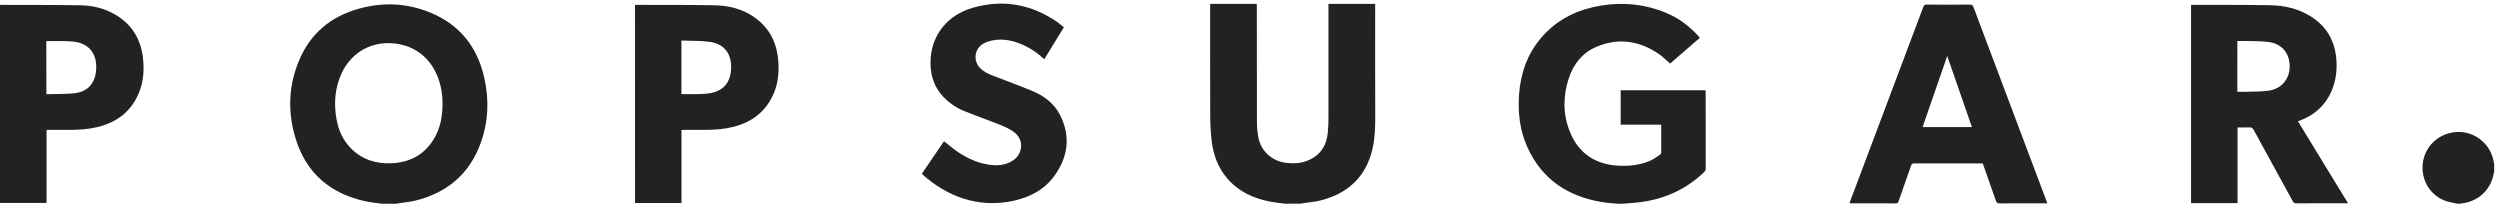 <svg width="283" height="24" viewBox="0 0 283 24" fill="none" xmlns="http://www.w3.org/2000/svg">
<g clip-path="url(#clip0)">
<path d="M43.187 23.06C42.593 22.971 41.992 22.914 41.41 22.794C37.393 21.934 34.654 19.6 33.452 15.652C32.528 12.622 32.655 9.573 33.939 6.651C35.179 3.823 37.349 1.976 40.303 1.078C43.143 0.217 45.977 0.293 48.729 1.432C52.043 2.798 54.036 5.322 54.814 8.783C55.377 11.256 55.295 13.729 54.434 16.133C53.176 19.669 50.639 21.814 47.014 22.712C46.388 22.864 45.736 22.914 45.098 23.015C45.028 23.028 44.952 23.047 44.883 23.06C44.32 23.06 43.75 23.06 43.187 23.06ZM50.095 11.642C50.101 10.762 49.943 9.738 49.564 8.751C48.659 6.372 46.692 4.968 44.136 4.886C41.751 4.81 39.664 6.113 38.652 8.333C37.912 9.965 37.779 11.68 38.082 13.426C38.297 14.703 38.803 15.855 39.721 16.785C40.98 18.062 42.555 18.556 44.307 18.48C46.369 18.391 48.02 17.537 49.108 15.741C49.842 14.539 50.095 13.204 50.095 11.642Z" fill="#222222"/>
<path d="M183.124 23.06C182.542 23.003 181.96 22.978 181.391 22.883C177.501 22.25 174.553 20.315 172.896 16.658C172.035 14.761 171.814 12.743 171.959 10.687C172.13 8.283 172.896 6.101 174.483 4.253C176.008 2.489 177.937 1.375 180.195 0.844C183.074 0.167 185.908 0.325 188.653 1.476C190.127 2.096 191.36 3.039 192.423 4.279C191.291 5.259 190.165 6.24 189.058 7.195C188.615 6.815 188.217 6.411 187.755 6.094C185.547 4.595 183.175 4.247 180.695 5.31C179.114 5.987 178.114 7.258 177.583 8.871C176.925 10.883 176.912 12.907 177.697 14.881C178.677 17.348 180.569 18.613 183.2 18.758C184.421 18.822 185.629 18.695 186.768 18.208C187.173 18.031 187.54 17.759 187.913 17.512C187.989 17.462 188.052 17.341 188.052 17.259C188.058 16.235 188.052 15.216 188.052 14.191C188.052 14.172 188.039 14.16 188.014 14.109C186.509 14.109 184.99 14.109 183.46 14.109C183.46 12.793 183.46 11.515 183.46 10.219C186.66 10.219 189.849 10.219 193.068 10.219C193.075 10.314 193.081 10.415 193.081 10.516C193.081 13.363 193.081 16.203 193.087 19.049C193.087 19.233 193.037 19.359 192.904 19.486C190.703 21.592 188.058 22.693 185.041 22.952C184.592 22.99 184.143 23.022 183.694 23.06C183.504 23.06 183.314 23.06 183.124 23.06Z" fill="#222222"/>
<path d="M145.461 23.06C144.904 22.984 144.341 22.933 143.791 22.826C141.893 22.465 140.21 21.687 138.926 20.201C137.889 18.992 137.357 17.556 137.168 16C137.054 15.052 137.003 14.09 136.997 13.135C136.978 9.023 136.99 4.911 136.99 0.793C136.99 0.679 136.99 0.572 136.99 0.439C138.749 0.439 140.482 0.439 142.272 0.439C142.272 0.553 142.272 0.673 142.272 0.787C142.272 5.114 142.272 9.447 142.285 13.774C142.285 14.387 142.336 15.014 142.462 15.621C142.779 17.152 144.006 18.233 145.568 18.429C146.353 18.531 147.131 18.505 147.877 18.233C149.389 17.683 150.167 16.557 150.312 14.988C150.369 14.394 150.382 13.786 150.382 13.192C150.388 9.067 150.382 4.949 150.382 0.825C150.382 0.705 150.382 0.584 150.382 0.439C152.153 0.439 153.893 0.439 155.67 0.439C155.67 0.559 155.67 0.667 155.67 0.781C155.67 4.892 155.658 9.004 155.677 13.122C155.683 14.375 155.651 15.621 155.367 16.842C154.633 20.03 152.577 21.915 149.452 22.699C148.807 22.857 148.136 22.908 147.479 23.009C147.403 23.022 147.333 23.041 147.263 23.053C146.663 23.06 146.062 23.06 145.461 23.06Z" fill="#222222"/>
<path d="M278.168 23.06C277.662 22.933 277.125 22.876 276.65 22.674C274.854 21.921 273.905 19.992 274.329 18.075C274.746 16.196 276.467 14.887 278.434 14.938C280.344 14.994 281.97 16.418 282.286 18.309C282.299 18.391 282.324 18.474 282.343 18.549C282.343 18.853 282.343 19.15 282.343 19.454C282.324 19.505 282.299 19.555 282.293 19.612C282.033 21.238 280.857 22.522 279.244 22.921C278.984 22.984 278.712 23.015 278.447 23.066C278.358 23.06 278.263 23.06 278.168 23.06Z" fill="#222222"/>
<path d="M260.135 13.742C262.02 16.823 263.892 19.897 265.796 23.009C265.657 23.009 265.575 23.009 265.493 23.009C263.639 23.009 261.786 23.003 259.932 23.015C259.736 23.015 259.635 22.952 259.54 22.781C258.066 20.08 256.58 17.386 255.106 14.684C254.992 14.482 254.872 14.412 254.644 14.419C254.201 14.438 253.765 14.425 253.29 14.425C253.29 17.291 253.29 20.137 253.29 22.997C251.525 22.997 249.786 22.997 248.027 22.997C248.027 15.538 248.027 8.068 248.027 0.578C248.078 0.572 248.141 0.553 248.204 0.553C251.133 0.559 254.056 0.54 256.985 0.591C258.591 0.616 260.141 0.97 261.533 1.831C263.418 2.988 264.36 4.715 264.487 6.891C264.569 8.27 264.341 9.605 263.671 10.838C262.931 12.192 261.805 13.097 260.369 13.634C260.318 13.653 260.261 13.672 260.211 13.698C260.198 13.698 260.185 13.71 260.135 13.742ZM253.265 10.389C253.6 10.389 253.917 10.402 254.233 10.389C255.093 10.358 255.966 10.383 256.82 10.263C258.262 10.06 259.186 8.947 259.192 7.53C259.199 6.056 258.332 4.968 256.845 4.759C255.941 4.633 255.011 4.671 254.094 4.639C253.822 4.633 253.556 4.639 253.271 4.639C253.265 6.562 253.265 8.46 253.265 10.389Z" fill="#222222"/>
<path d="M209.357 22.997C209.693 22.105 210.015 21.245 210.338 20.391C212.799 13.856 215.266 7.322 217.72 0.781C217.796 0.572 217.897 0.521 218.106 0.521C219.744 0.528 221.383 0.534 223.015 0.521C223.236 0.521 223.318 0.597 223.394 0.793C226.14 8.1 228.898 15.412 231.649 22.719C231.681 22.807 231.713 22.889 231.757 23.016C231.63 23.016 231.529 23.016 231.434 23.016C229.739 23.016 228.044 23.009 226.355 23.022C226.121 23.022 226.013 22.959 225.937 22.731C225.482 21.403 225.007 20.074 224.539 18.752C224.514 18.676 224.482 18.594 224.444 18.499C224.349 18.499 224.255 18.499 224.166 18.499C221.68 18.499 219.2 18.506 216.714 18.493C216.48 18.493 216.398 18.569 216.322 18.778C215.86 20.119 215.386 21.447 214.918 22.782C214.867 22.921 214.829 23.022 214.633 23.022C212.931 23.016 211.23 23.016 209.522 23.016C209.478 23.009 209.44 23.003 209.357 22.997ZM223.217 14.381C222.294 11.705 221.37 9.055 220.427 6.335C219.485 9.055 218.568 11.705 217.638 14.381C219.517 14.381 221.351 14.381 223.217 14.381Z" fill="#222222"/>
<path d="M5.269 14.704C5.269 17.474 5.269 20.213 5.269 22.971C3.498 22.971 1.752 22.971 0 22.971C0 15.501 0 8.043 0 0.572C0.063 0.566 0.114 0.547 0.171 0.553C3.144 0.566 6.117 0.547 9.09 0.597C10.406 0.616 11.69 0.907 12.854 1.546C14.828 2.628 15.922 4.311 16.181 6.537C16.339 7.872 16.257 9.188 15.751 10.447C14.891 12.591 13.259 13.837 11.045 14.381C10.007 14.634 8.945 14.697 7.882 14.704C7.123 14.71 6.357 14.704 5.598 14.704C5.503 14.704 5.402 14.704 5.269 14.704ZM5.25 10.655C5.383 10.655 5.497 10.655 5.605 10.655C6.553 10.624 7.509 10.662 8.445 10.554C9.843 10.39 10.671 9.555 10.855 8.163C11.089 6.417 10.336 4.893 8.23 4.703C7.262 4.614 6.275 4.658 5.301 4.646C5.288 4.646 5.269 4.665 5.244 4.684C5.25 6.651 5.25 8.625 5.25 10.655Z" fill="#222222"/>
<path d="M71.881 0.565C71.95 0.559 72.001 0.553 72.045 0.553C74.993 0.565 77.935 0.54 80.882 0.597C82.483 0.629 84.014 0.996 85.361 1.932C87.044 3.102 87.91 4.74 88.087 6.765C88.201 8.042 88.113 9.301 87.619 10.497C86.746 12.61 85.127 13.843 82.932 14.381C81.894 14.634 80.832 14.697 79.769 14.703C78.991 14.71 78.207 14.703 77.428 14.703C77.346 14.703 77.264 14.71 77.144 14.716C77.144 17.474 77.144 20.22 77.144 22.977C75.373 22.977 73.639 22.977 71.887 22.977C71.881 15.507 71.881 8.049 71.881 0.565ZM77.138 4.589C77.138 6.657 77.138 8.643 77.138 10.655C77.814 10.655 78.472 10.668 79.124 10.649C79.51 10.642 79.896 10.623 80.275 10.566C81.787 10.332 82.603 9.491 82.749 7.973C82.888 6.499 82.293 5.012 80.389 4.747C79.326 4.595 78.238 4.633 77.138 4.589Z" fill="#222222"/>
<path d="M120.43 3.083C119.677 4.31 118.95 5.5 118.21 6.708C117.546 6.075 116.824 5.569 116.021 5.183C114.832 4.614 113.598 4.31 112.276 4.589C111.96 4.652 111.637 4.766 111.353 4.918C110.303 5.493 110.119 6.866 110.96 7.72C111.372 8.138 111.897 8.372 112.434 8.58C113.896 9.15 115.37 9.681 116.818 10.282C118.159 10.839 119.31 11.674 119.987 12.996C121.221 15.431 120.917 17.765 119.336 19.935C118.166 21.535 116.489 22.37 114.572 22.763C110.682 23.553 107.184 22.25 104.344 19.676C105.185 18.442 106.033 17.202 106.861 15.988C107.405 16.412 107.918 16.854 108.474 17.228C109.651 18.012 110.929 18.575 112.365 18.689C113.181 18.752 113.965 18.632 114.661 18.17C115.793 17.424 115.926 15.874 114.876 15.026C114.421 14.653 113.858 14.394 113.307 14.172C111.935 13.616 110.53 13.129 109.158 12.572C108.272 12.218 107.481 11.686 106.817 10.99C105.628 9.751 105.236 8.239 105.35 6.588C105.546 3.842 107.323 1.692 110.088 0.888C113.541 -0.118 116.742 0.477 119.696 2.501C119.892 2.634 120.063 2.799 120.247 2.944C120.297 2.988 120.361 3.033 120.43 3.083Z" fill="#222222"/>
</g>
<defs>
<clipPath id="clip0">
<rect width="282.35" height="22.652" fill="white" transform="translate(0 0.407)"/>
</clipPath>
</defs>
</svg>
